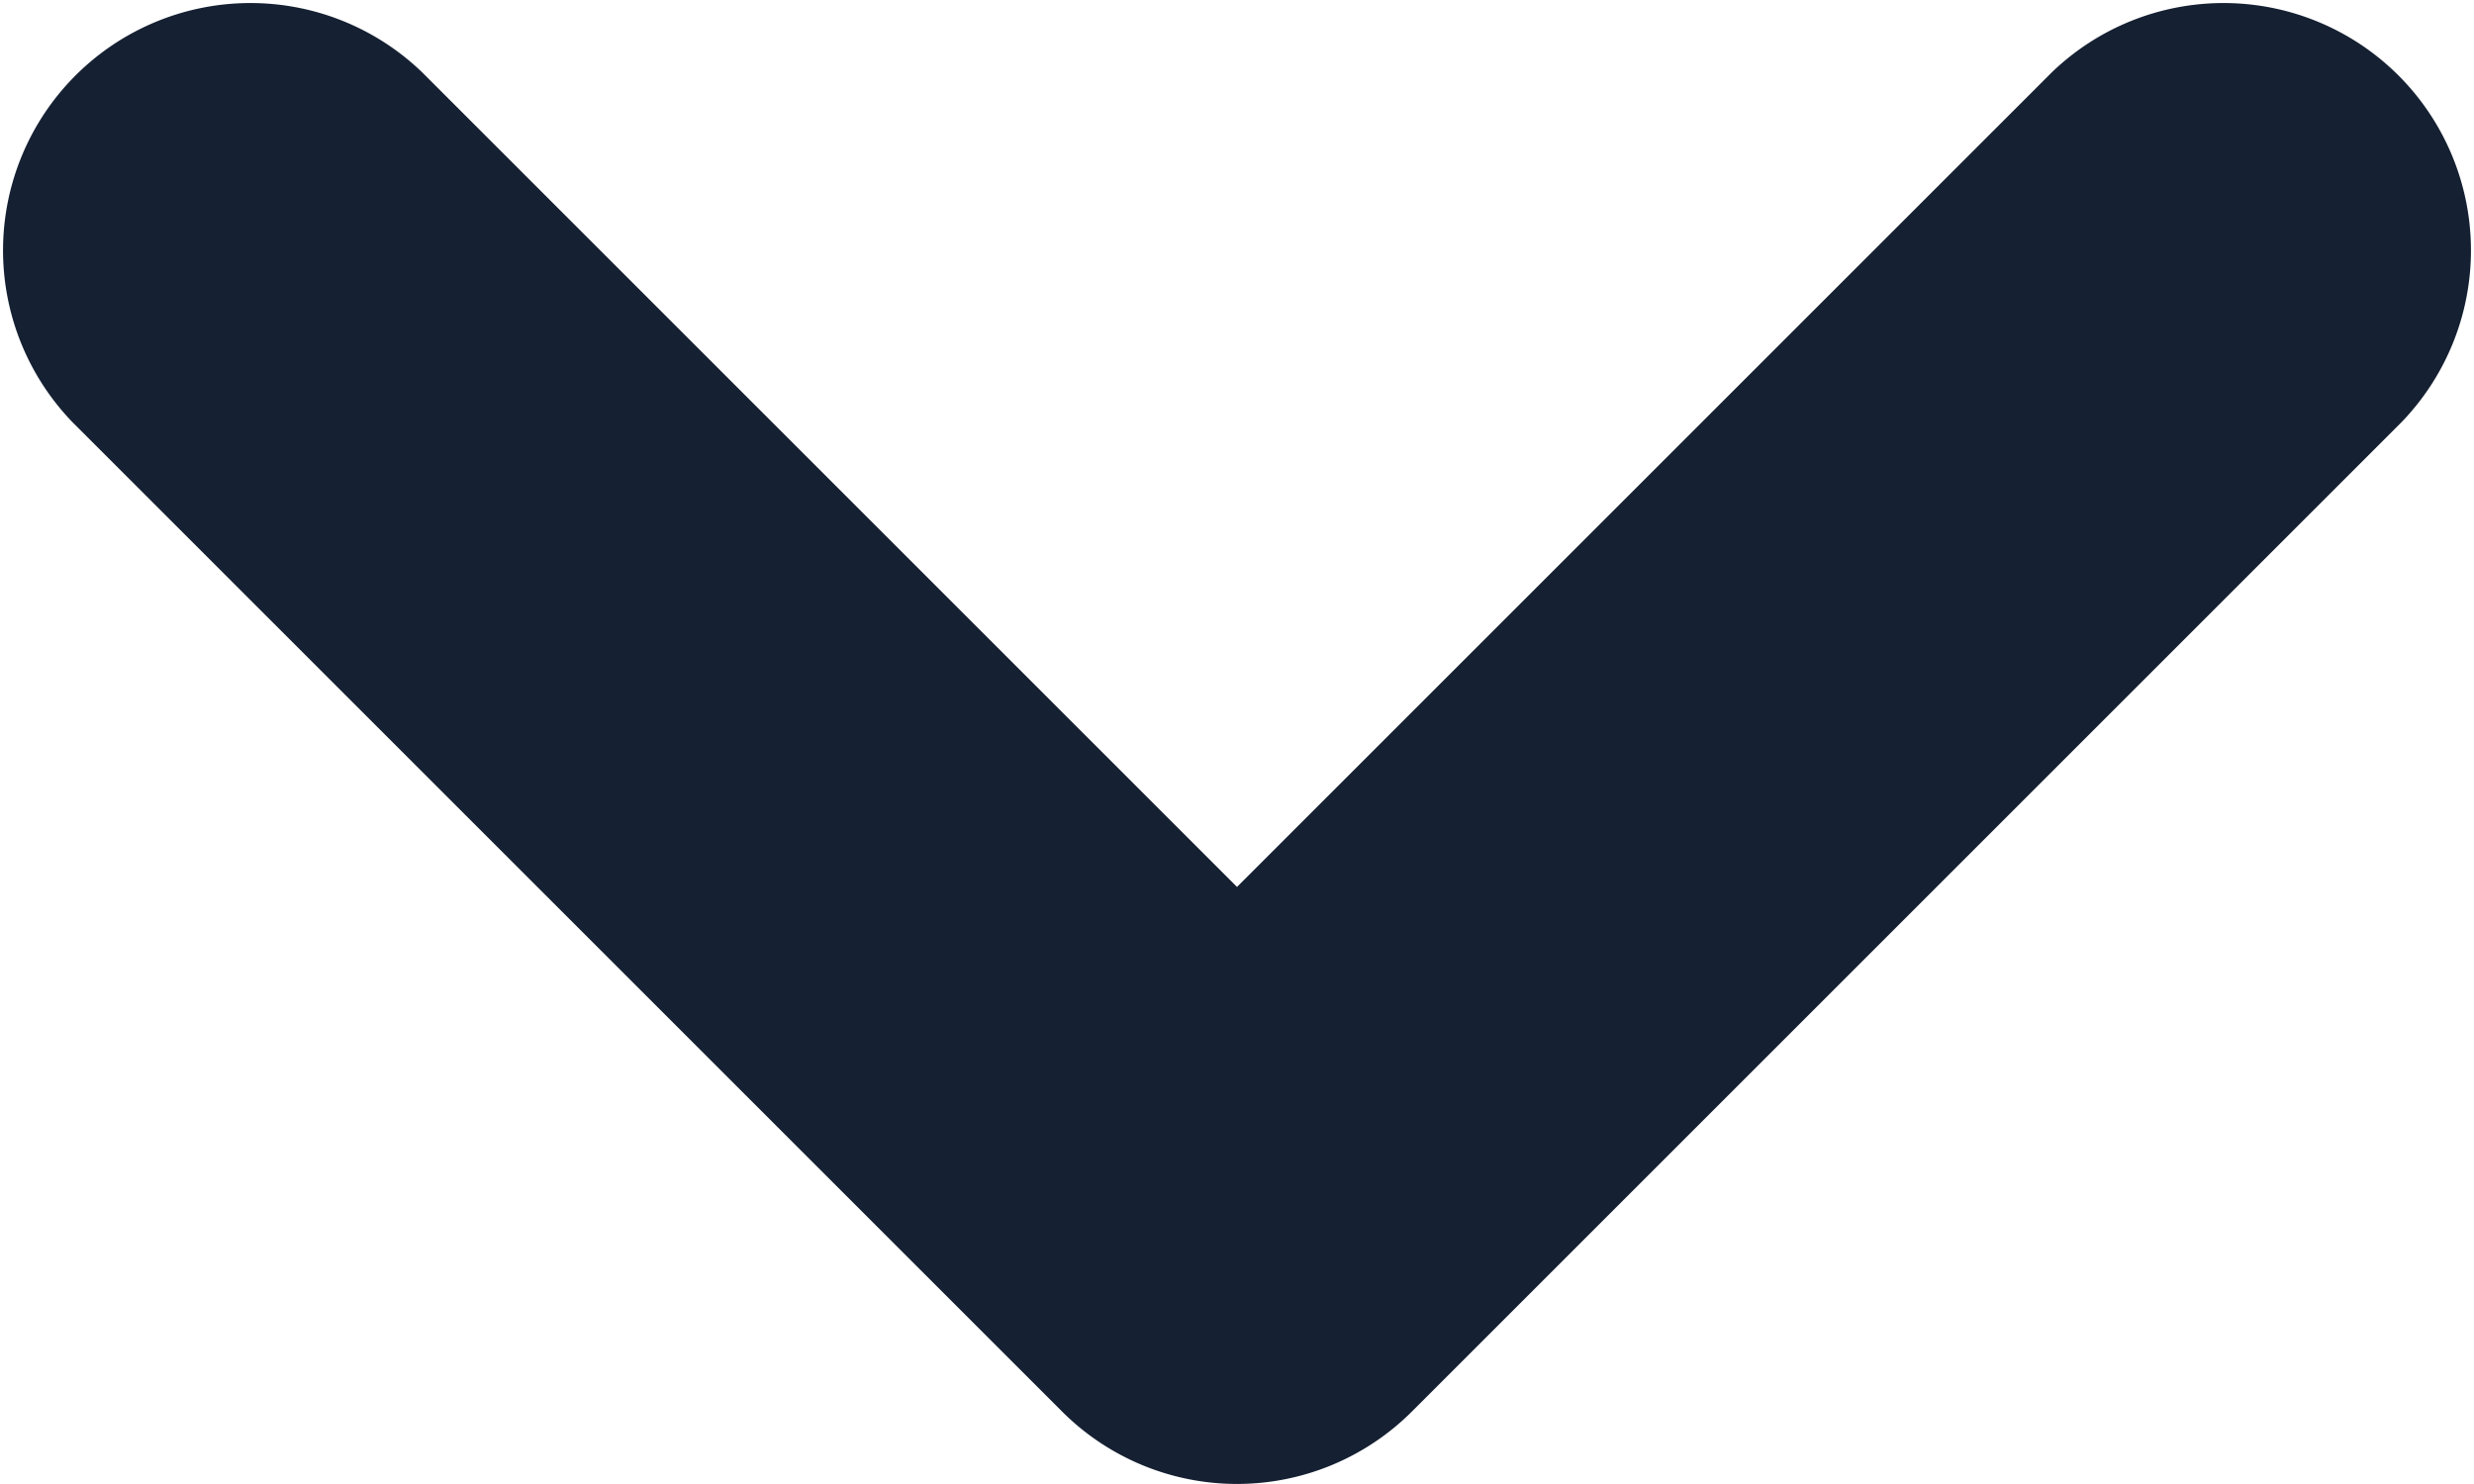 <svg xmlns="http://www.w3.org/2000/svg" width="10" height="6" viewBox="0 0 10 6">
    <path fill="#152032" fill-rule="nonzero" d="M1.707.293A1 1 0 0 0 .293 1.707l4 4a1 1 0 0 0 1.414 0l4-4A1 1 0 0 0 8.293.293L5 3.586 1.707.293z"/>
</svg>
